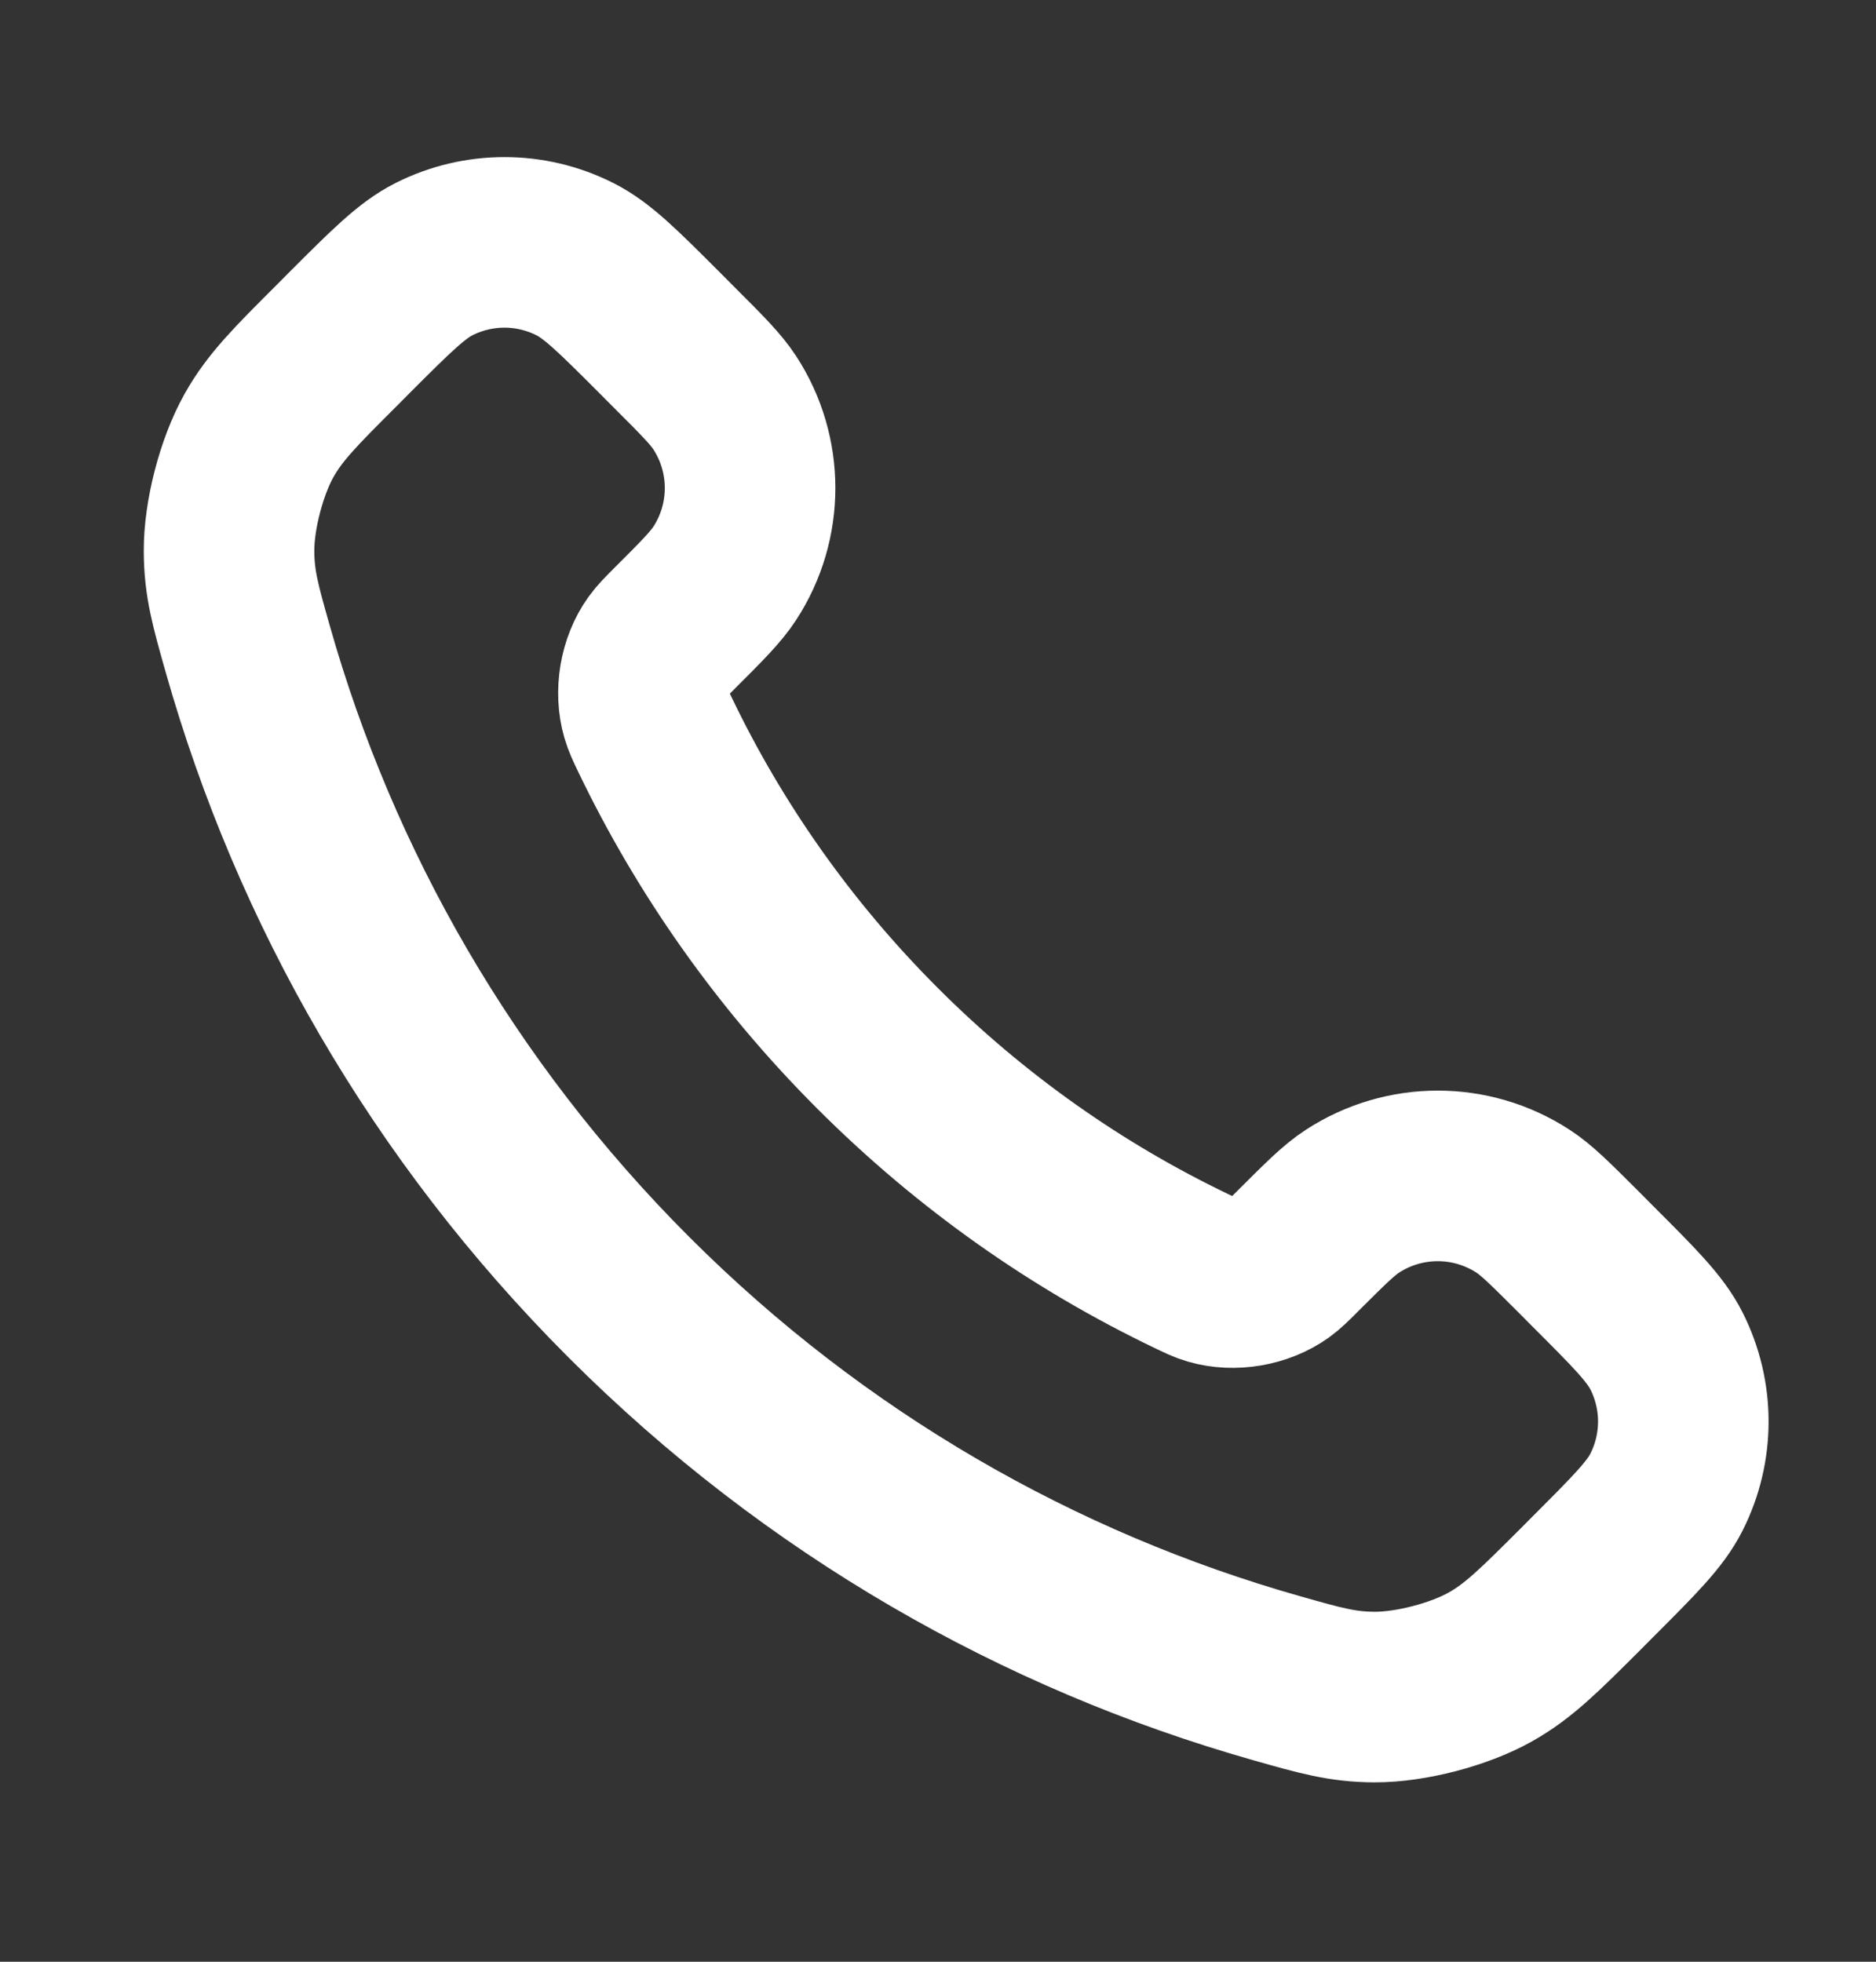 <svg width="22" height="23" viewBox="0 0 22 23" fill="none" xmlns="http://www.w3.org/2000/svg">
<rect x="0" y="0" width="22" height="23" fill="#333333" stroke="none"/>
<path d="M7.682 8.616C8.32 9.944 9.19 11.19 10.291 12.291C11.393 13.393 12.638 14.262 13.967 14.9C14.081 14.955 14.138 14.983 14.21 15.004C14.467 15.079 14.783 15.025 15.001 14.869C15.062 14.825 15.114 14.773 15.219 14.668C15.54 14.348 15.7 14.187 15.861 14.083C16.469 13.688 17.252 13.688 17.86 14.083C18.021 14.187 18.181 14.348 18.502 14.668L18.68 14.847C19.167 15.334 19.411 15.577 19.543 15.839C19.806 16.359 19.806 16.974 19.543 17.494C19.411 17.756 19.167 17.999 18.68 18.486L18.536 18.631C18.05 19.116 17.807 19.359 17.477 19.544C17.111 19.75 16.542 19.898 16.122 19.897C15.744 19.896 15.485 19.822 14.968 19.675C12.187 18.886 9.563 17.397 7.374 15.208C5.185 13.019 3.696 10.395 2.907 7.615C2.76 7.097 2.687 6.839 2.686 6.46C2.684 6.04 2.832 5.471 3.038 5.105C3.223 4.775 3.466 4.532 3.952 4.047L4.096 3.902C4.583 3.415 4.827 3.171 5.088 3.039C5.609 2.776 6.223 2.776 6.743 3.039C7.005 3.171 7.249 3.415 7.736 3.902L7.914 4.081C8.235 4.401 8.395 4.562 8.5 4.723C8.895 5.33 8.895 6.114 8.5 6.721C8.395 6.882 8.235 7.043 7.914 7.363C7.81 7.468 7.757 7.52 7.713 7.582C7.557 7.799 7.504 8.115 7.579 8.372C7.6 8.444 7.627 8.501 7.682 8.616Z" stroke="white" stroke-width="2" stroke-linecap="round" stroke-linejoin="round"/>
</svg>
